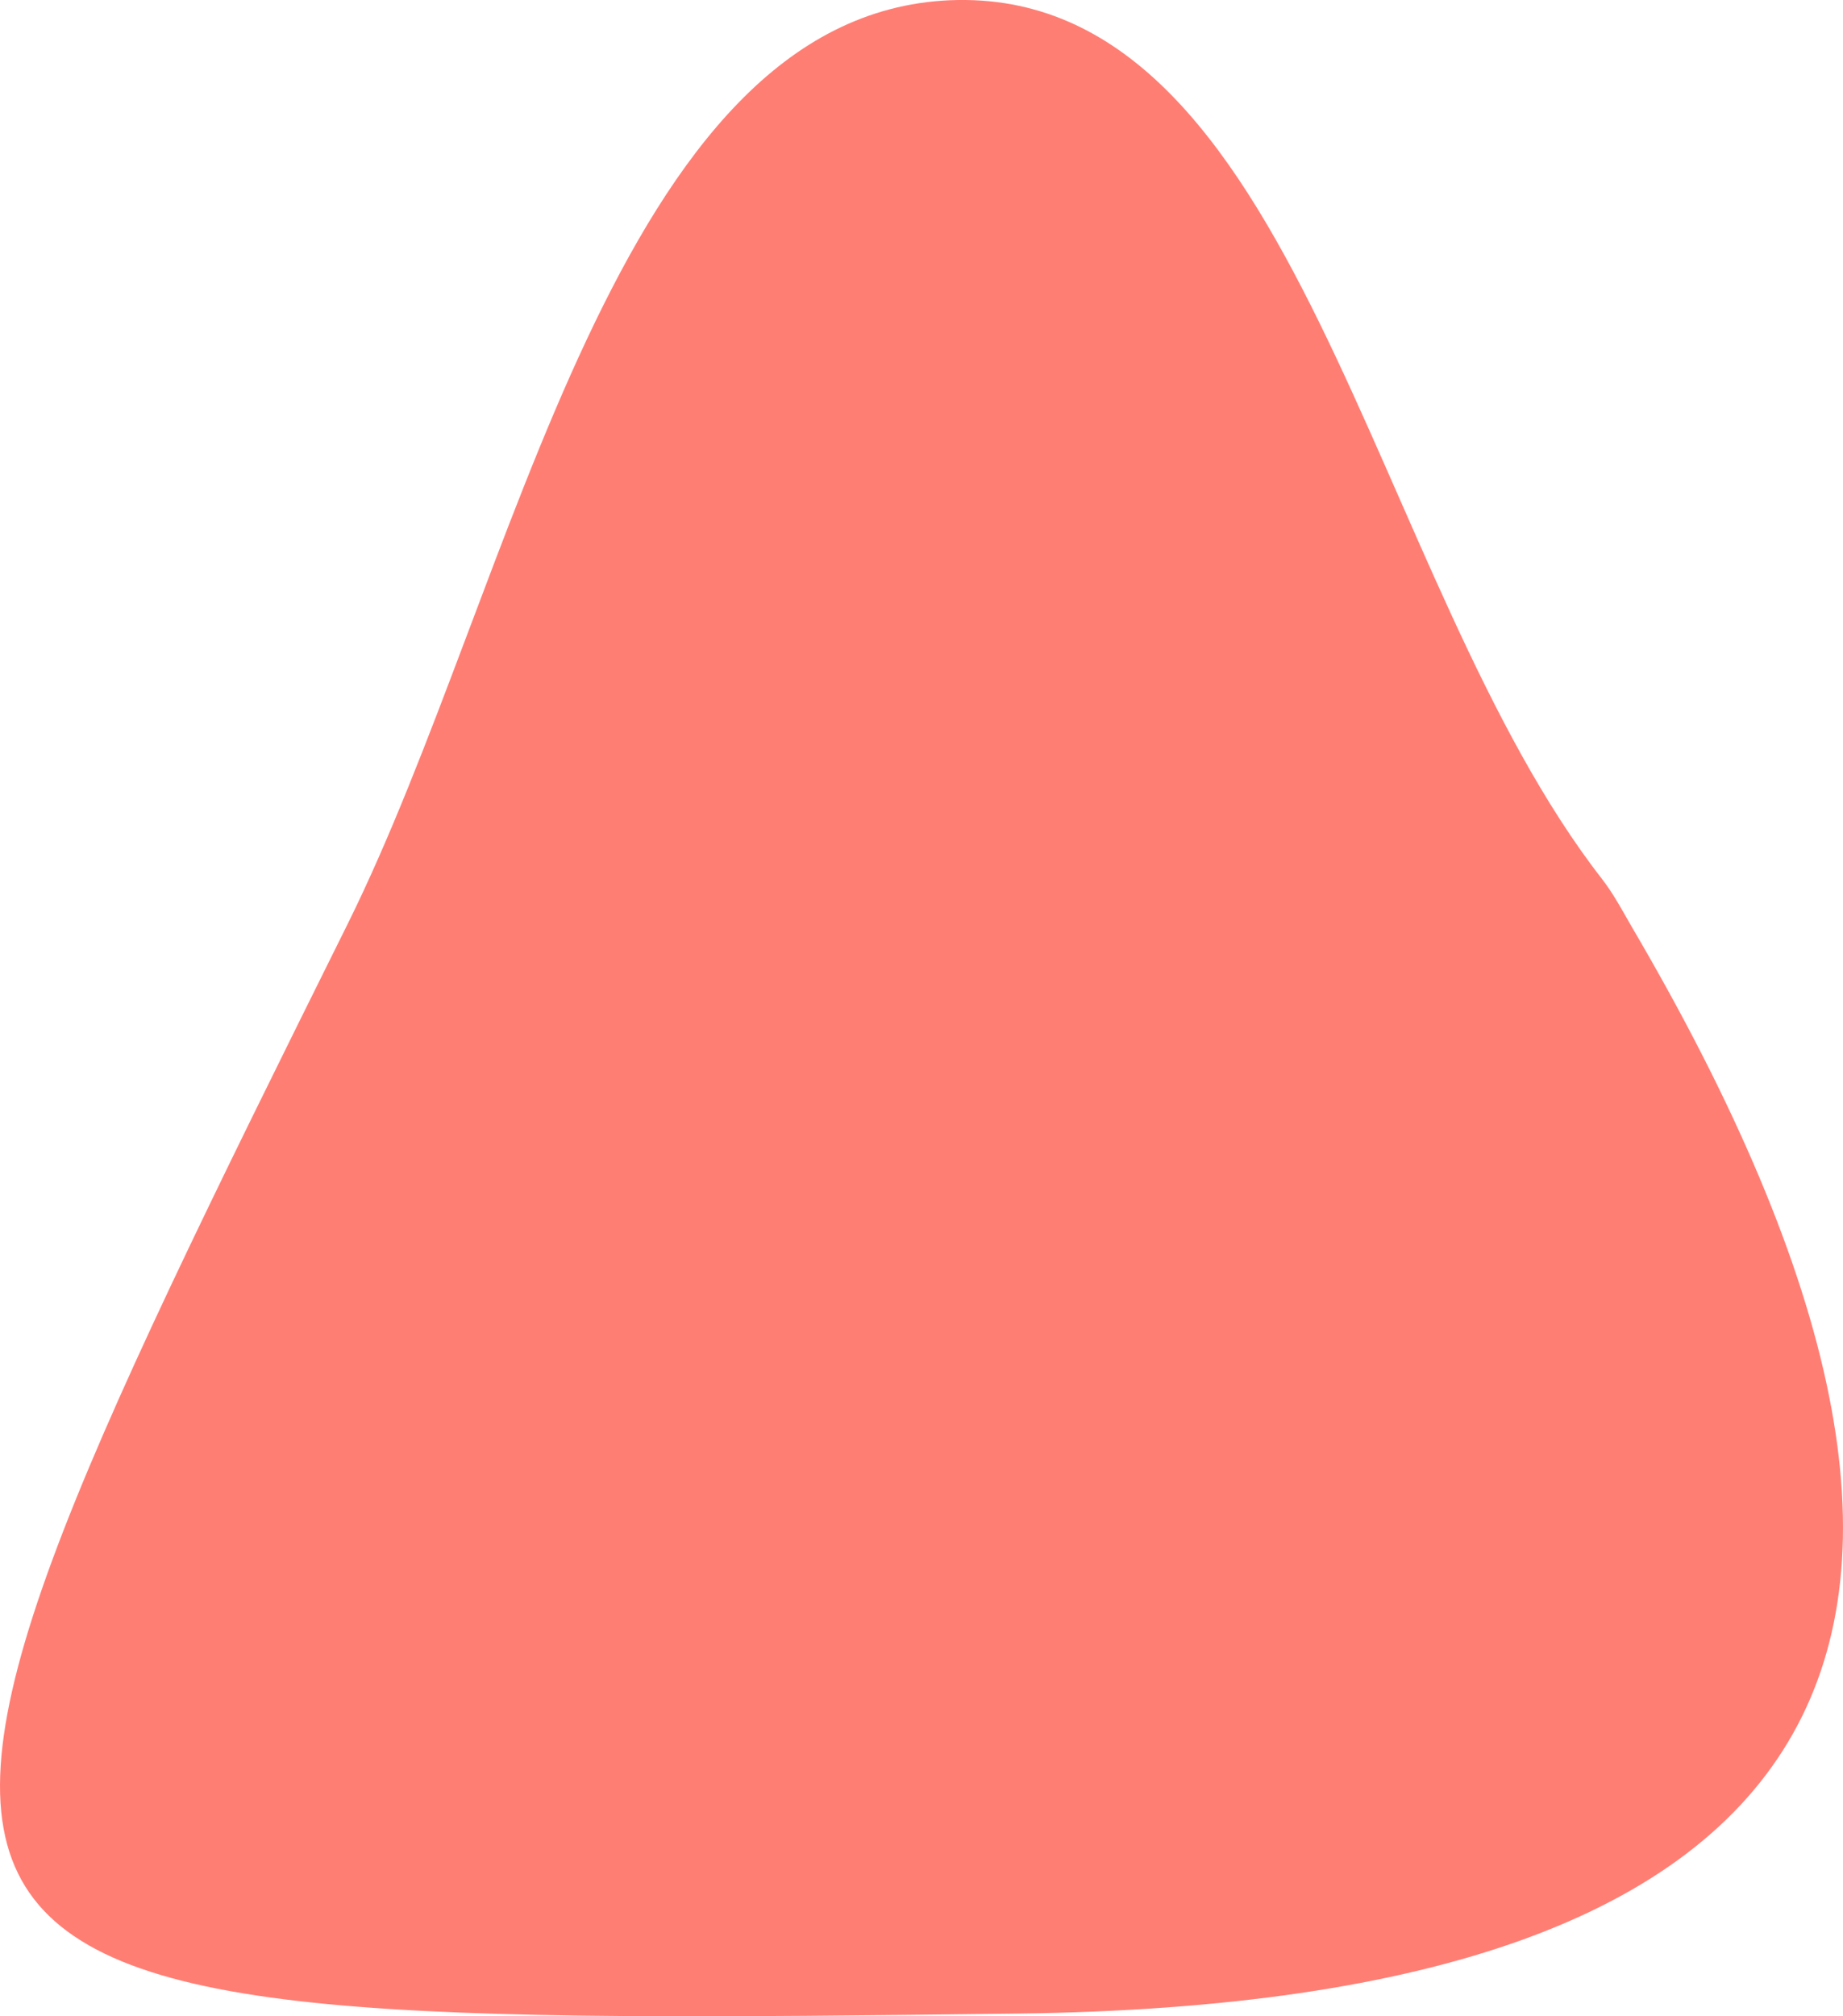 <svg width="32" height="35" viewBox="0 0 32 35" fill="none" xmlns="http://www.w3.org/2000/svg">
<path d="M17.675 34.953C32.064 34.773 35.613 28.479 28.322 16.071C28.167 15.801 28.012 15.512 27.818 15.261C23.773 10.072 22.534 -0.246 16.494 0.004C10.686 0.255 8.963 10.13 6.04 16.032C-3.445 35.127 -3.29 35.204 17.675 34.953Z" fill="#FF7E74"/>
</svg>
